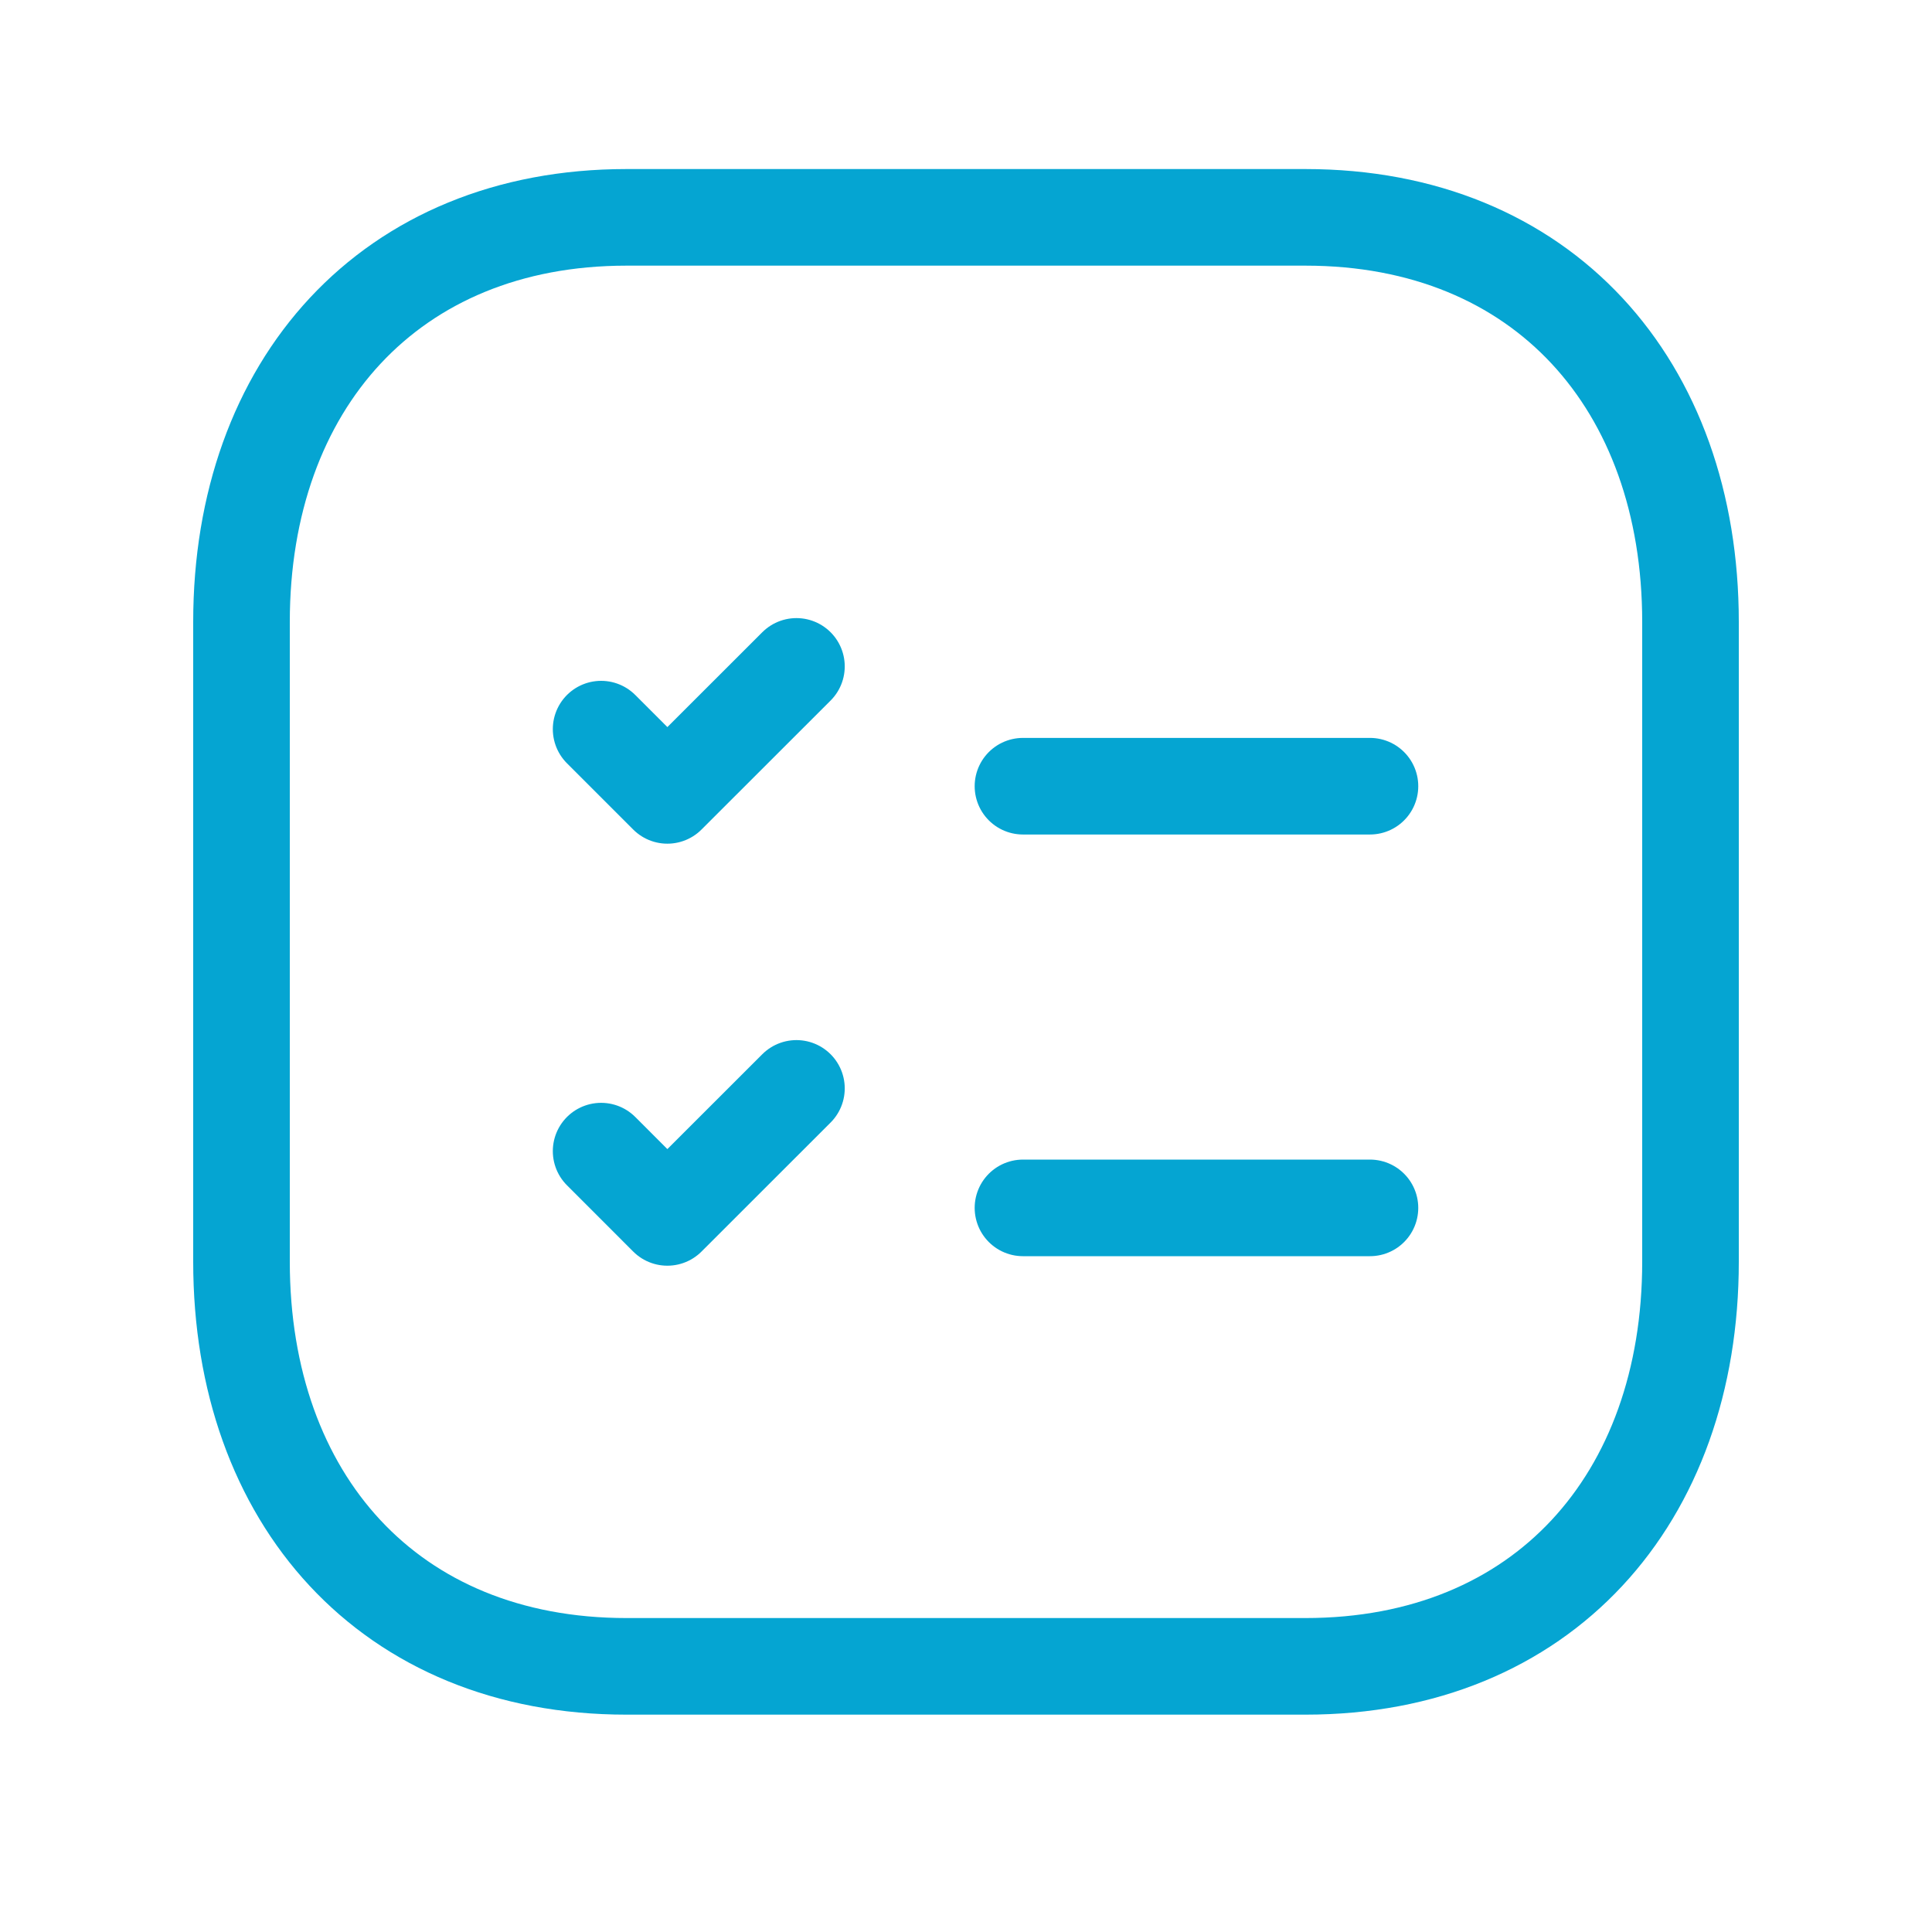 <svg width="80" height="80" viewBox="0 0 80 80" fill="none" xmlns="http://www.w3.org/2000/svg">
<path d="M25.941 9H54.056C63.883 9 70 15.937 70 25.755V52.245C70 62.063 63.883 69 54.053 69H25.941C16.113 69 10 62.063 10 52.245V25.755C10 15.937 16.143 9 25.941 9Z" stroke="#05A5D2" stroke-width="4" stroke-linecap="round" stroke-linejoin="round"/>
<path d="M42.359 50.016H56.727" stroke="#05A5D2" stroke-width="4" stroke-linecap="round" stroke-linejoin="round"/>
<path d="M24.891 47.666L27.634 50.41L32.979 45.068" stroke="#05A5D2" stroke-width="4" stroke-linecap="round" stroke-linejoin="round"/>
<path d="M24.891 30.192L27.634 32.935L32.979 27.594" stroke="#05A5D2" stroke-width="4" stroke-linecap="round" stroke-linejoin="round"/>
<path d="M42.359 32.555H56.727" stroke="#05A5D2" stroke-width="4" stroke-linecap="round" stroke-linejoin="round"/>
</svg>
